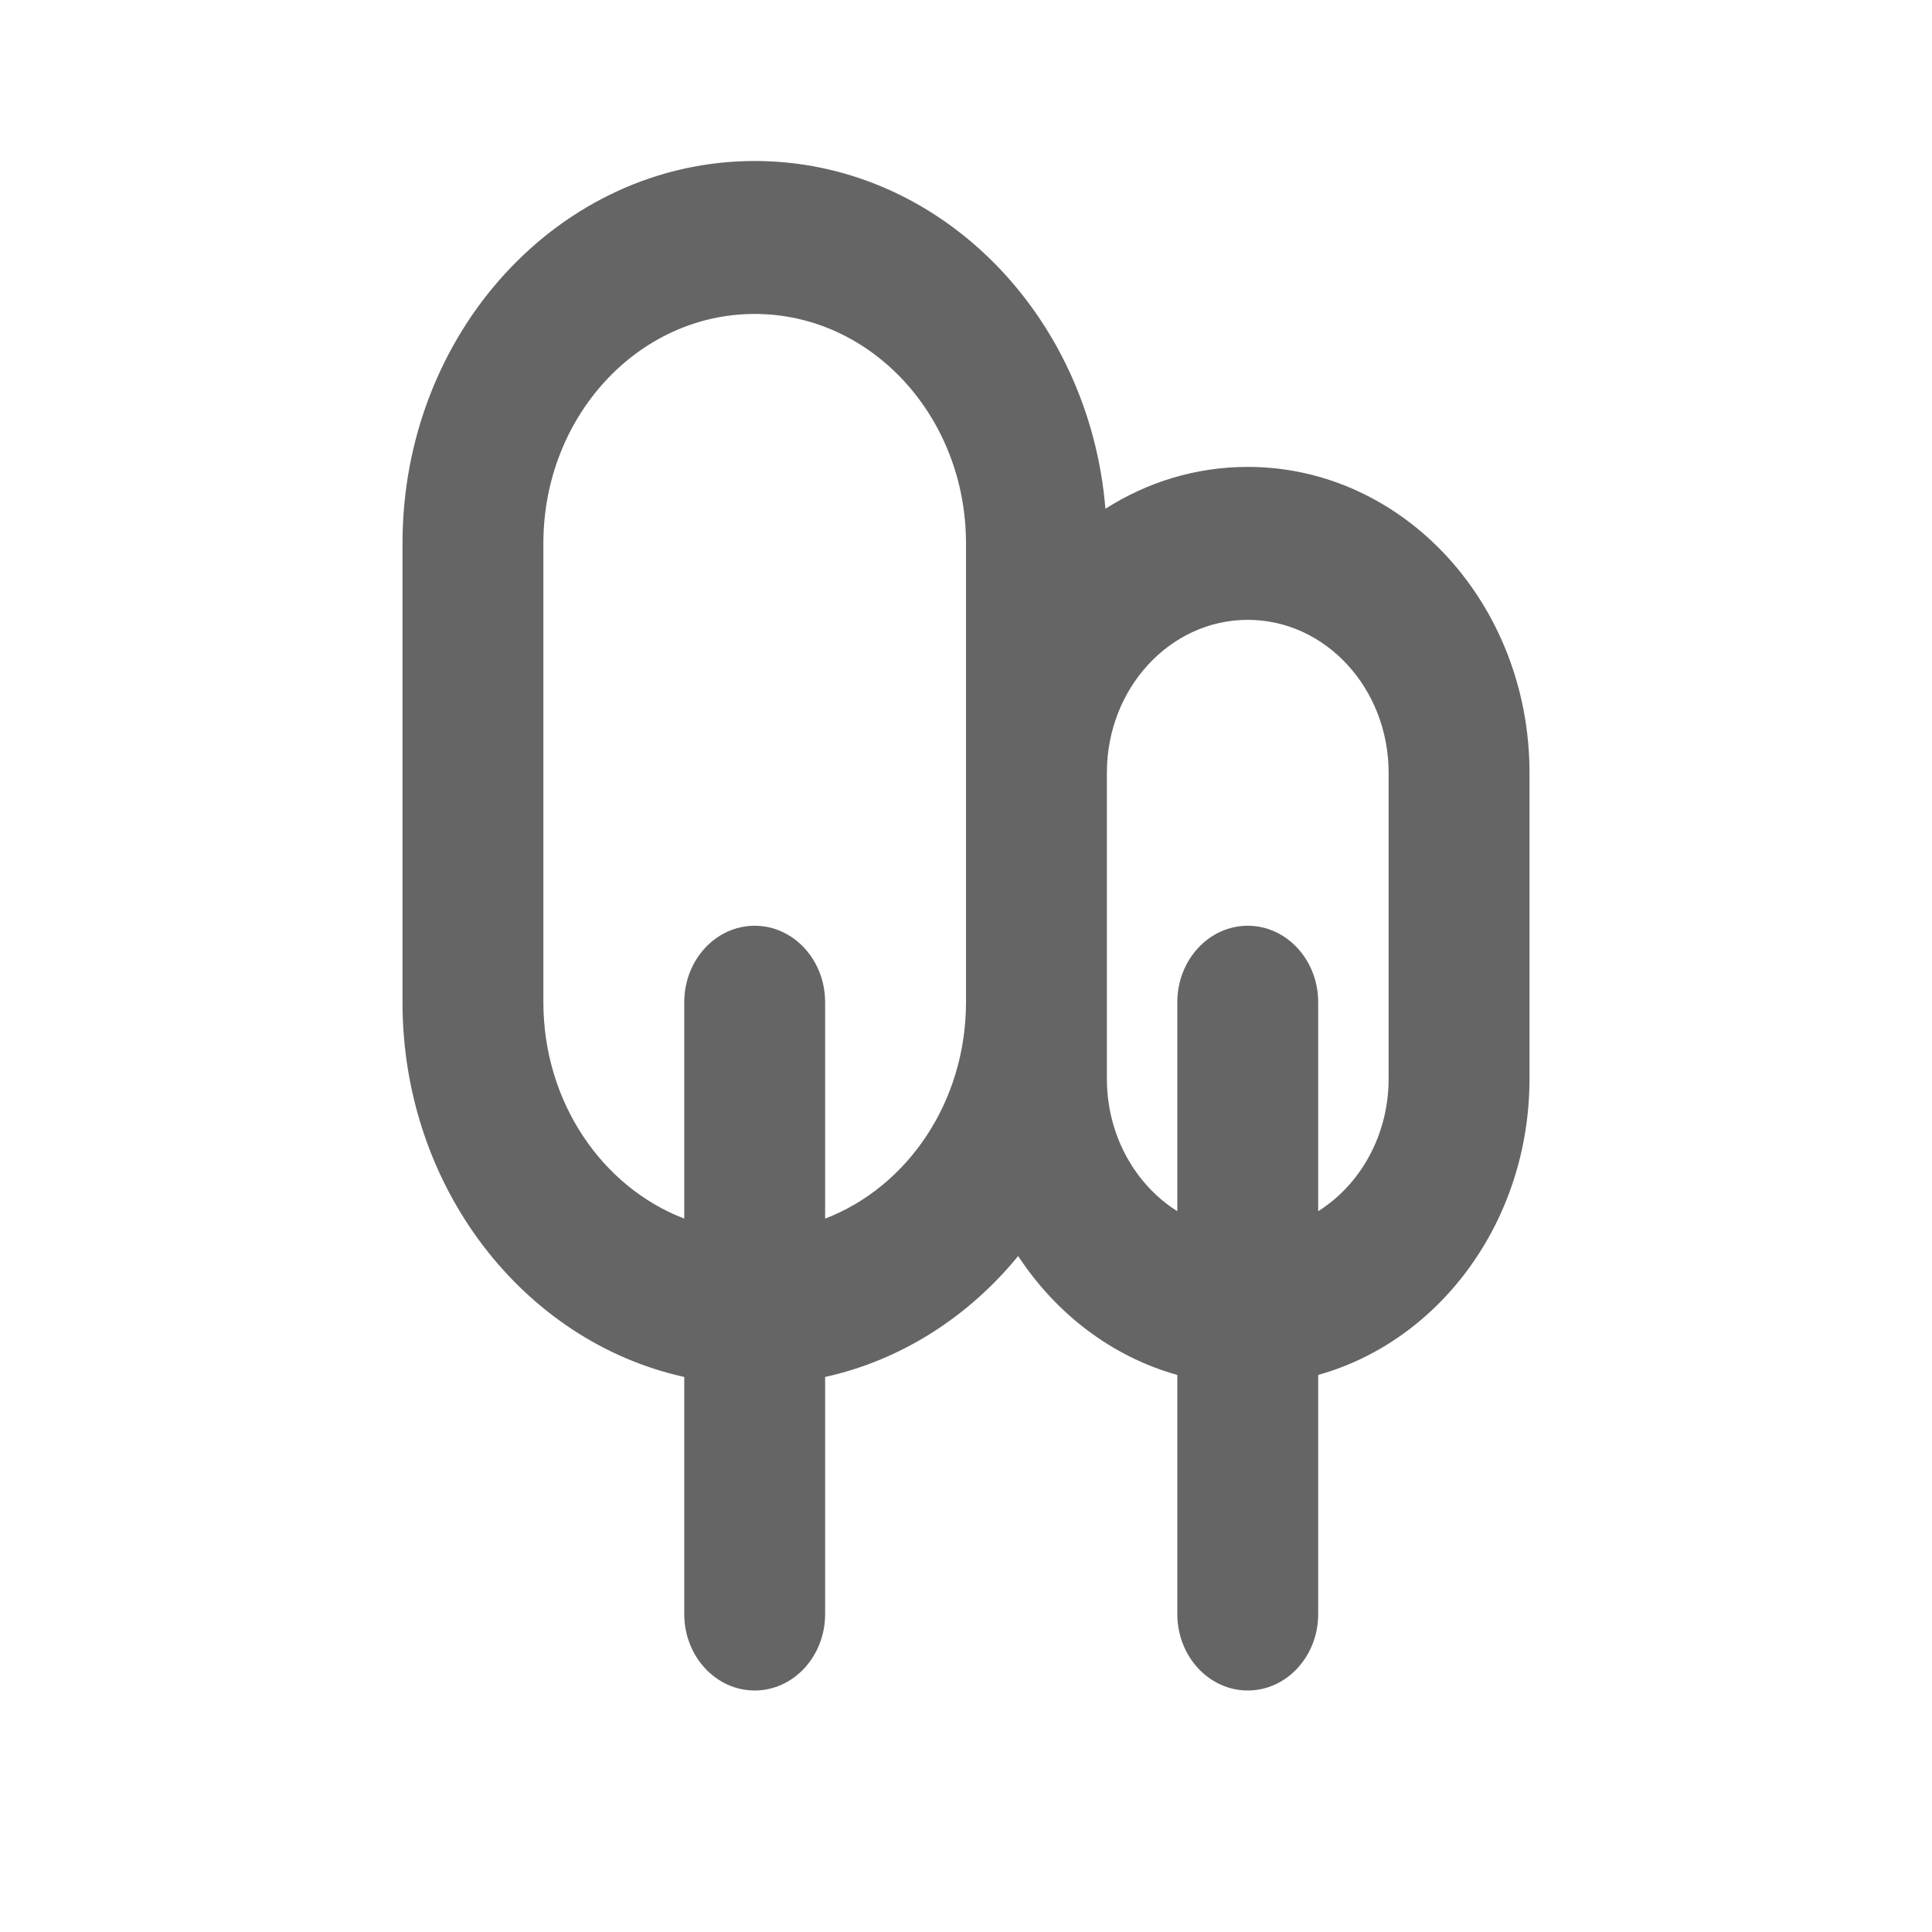 <svg width="24" height="24" viewBox="0 0 24 24" fill="none" xmlns="http://www.w3.org/2000/svg">
<path fill-rule="evenodd" clip-rule="evenodd" d="M12.648 15.603C12.031 16.357 11.196 16.897 10.25 17.105V20.05C10.25 20.575 9.858 21 9.375 21C8.892 21 8.5 20.575 8.5 20.05V17.105C6.503 16.665 5 14.748 5 12.45V6.75C5 4.127 6.959 2 9.375 2C11.658 2 13.532 3.898 13.732 6.32C14.251 5.989 14.855 5.8 15.5 5.8C17.433 5.8 19 7.501 19 9.6V13.4C19 15.171 17.884 16.658 16.375 17.08V20.05C16.375 20.575 15.983 21 15.5 21C15.017 21 14.625 20.575 14.625 20.05V17.08C13.815 16.854 13.119 16.321 12.648 15.603ZM12 6.75V12.45C12 13.691 11.27 14.747 10.25 15.138V12.45C10.25 11.925 9.858 11.5 9.375 11.5C8.892 11.5 8.5 11.925 8.5 12.45V15.138C7.48 14.747 6.75 13.691 6.75 12.45V6.75C6.75 5.176 7.925 3.9 9.375 3.9C10.825 3.9 12 5.176 12 6.75ZM16.375 15.046V12.45C16.375 11.925 15.983 11.5 15.5 11.5C15.017 11.5 14.625 11.925 14.625 12.45V15.046C14.102 14.717 13.75 14.103 13.75 13.4V9.6C13.75 8.551 14.534 7.7 15.5 7.7C16.466 7.7 17.25 8.551 17.25 9.6V13.4C17.25 14.103 16.898 14.717 16.375 15.046Z" fill="#656565"/>
</svg>
